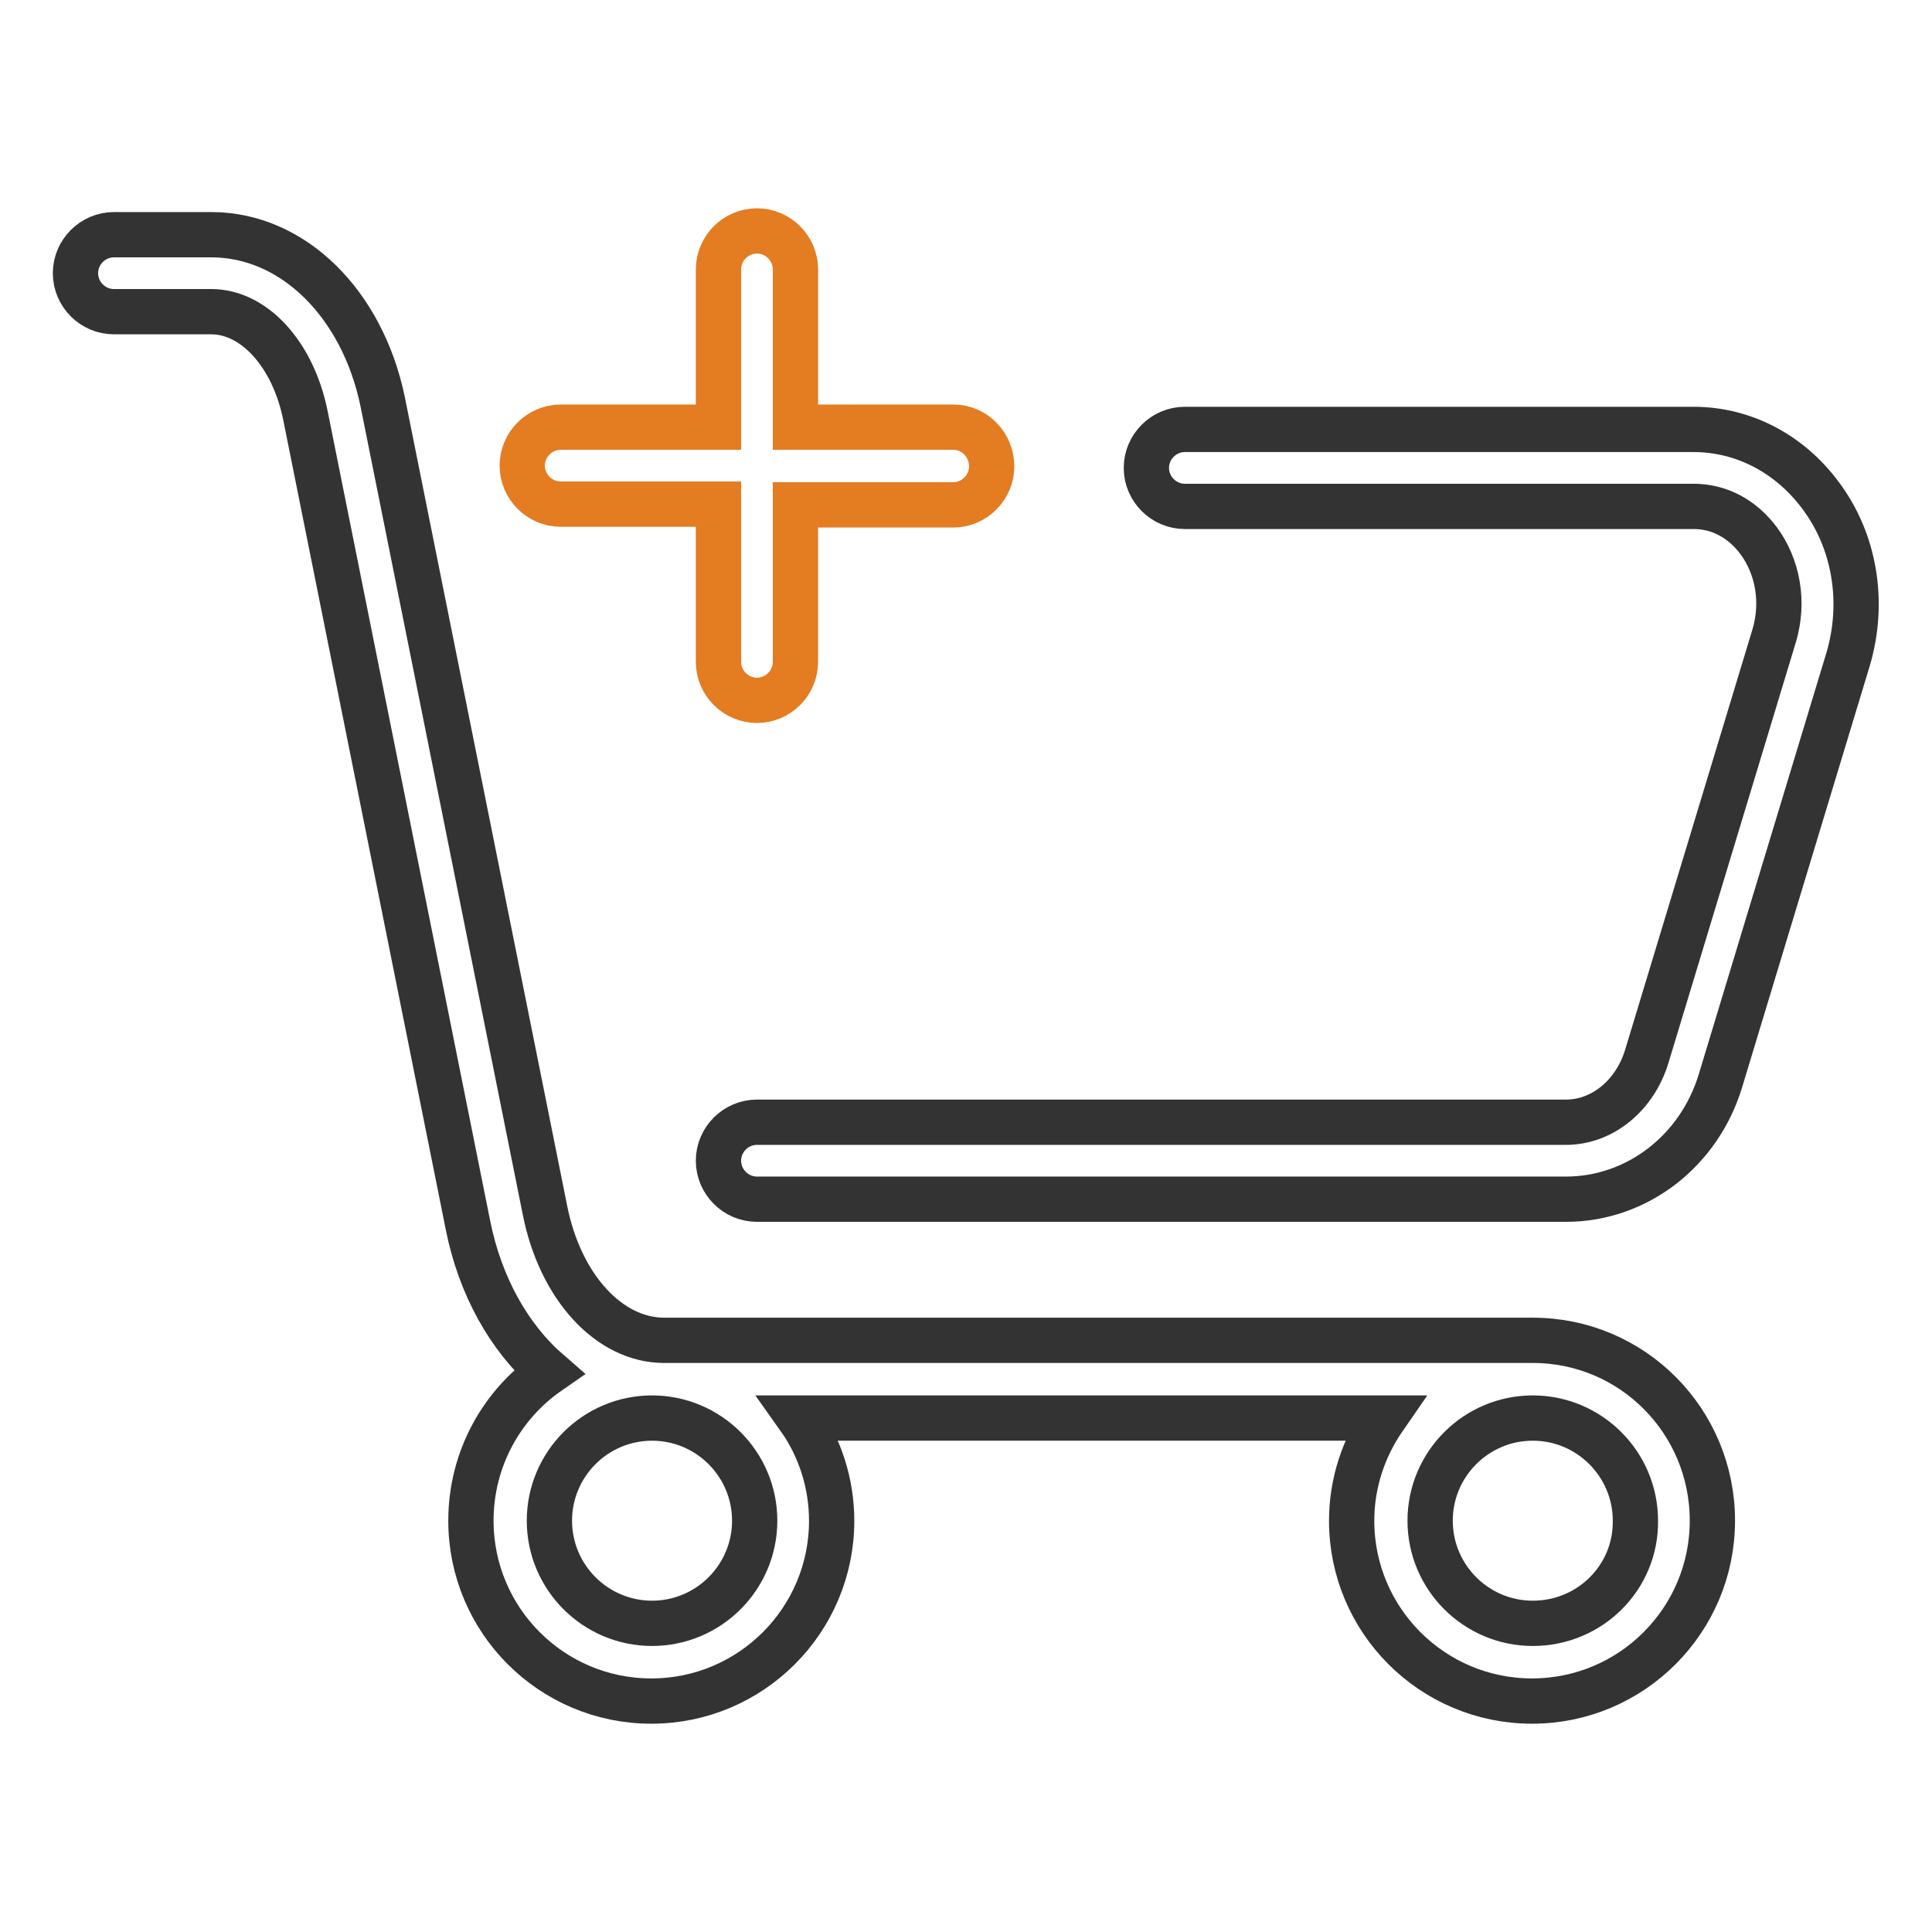 <?xml version="1.0" encoding="utf-8"?>
<!-- Svg Vector Icons : http://www.onlinewebfonts.com/icon -->
<!DOCTYPE svg PUBLIC "-//W3C//DTD SVG 1.1//EN" "http://www.w3.org/Graphics/SVG/1.1/DTD/svg11.dtd">
<svg version="1.1" xmlns="http://www.w3.org/2000/svg" xmlns:xlink="http://www.w3.org/1999/xlink" x="0px" y="0px" viewBox="0 0 256 256" enable-background="new 0 0 256 256" xml:space="preserve">
<g> <path stroke-width="6" fill-opacity="0" stroke="#333333"  d="M207.5,158.9H100.3c-2.8,0-5.1-2.3-5.1-5.1c0-2.8,2.3-5.1,5.1-5.1h107.2c4.8,0,9.1-3.5,10.7-8.7l16.9-55.8 c1.3-4.4,0.5-9.1-2.1-12.6c-2.2-2.9-5.2-4.5-8.6-4.5H157c-2.8,0-5.1-2.3-5.1-5.1s2.3-5.1,5.1-5.1h67.4c6.6,0,12.7,3.2,16.8,8.7 c4.6,6.1,5.9,14.2,3.7,21.7l-16.9,55.8C225.2,152.5,216.9,158.9,207.5,158.9z"/> <path stroke-width="6" fill-opacity="0" stroke="#e47c22"  d="M126.3,56.6h-20.9V35.7c0-2.8-2.3-5.1-5.1-5.1s-5.1,2.3-5.1,5.1v20.9H74.3c-2.8,0-5.1,2.3-5.1,5.1 s2.3,5.1,5.1,5.1h20.9v20.9c0,2.8,2.3,5.1,5.1,5.1s5.1-2.3,5.1-5.1V66.9h20.9c2.8,0,5.1-2.3,5.1-5.1S129.2,56.6,126.3,56.6z"/> <path stroke-width="6" fill-opacity="0" stroke="#333333"  d="M203.1,177.6H88c-7.3,0-13.8-7.1-15.8-17.3L50.7,53.2C48,40.2,38.8,31.1,28,31.1H15.1 c-2.8,0-5.1,2.3-5.1,5.1s2.3,5.1,5.1,5.1H28c5.7,0,10.9,5.7,12.5,13.9l21.5,107.1c1.6,8.1,5.5,15,10.7,19.5 c-6.2,4.3-10.3,11.5-10.3,19.7c0,13.2,10.7,23.9,23.9,23.9s23.9-10.7,23.9-23.9c0-5-1.6-9.8-4.3-13.6h77.5 c-2.7,3.9-4.3,8.6-4.3,13.6c0,13.2,10.7,23.9,23.9,23.9s23.9-10.7,23.9-23.9S216.3,177.6,203.1,177.6z M86.4,215.1 c-7.5,0-13.6-6.1-13.6-13.6c0-7.5,6.1-13.6,13.6-13.6c7.5,0,13.6,6.1,13.6,13.6C100,209,93.9,215.1,86.4,215.1z M203.1,215.1 c-7.5,0-13.6-6.1-13.6-13.6c0-7.5,6.1-13.6,13.6-13.6s13.6,6.1,13.6,13.6C216.8,209,210.7,215.1,203.1,215.1z"/></g>
</svg>